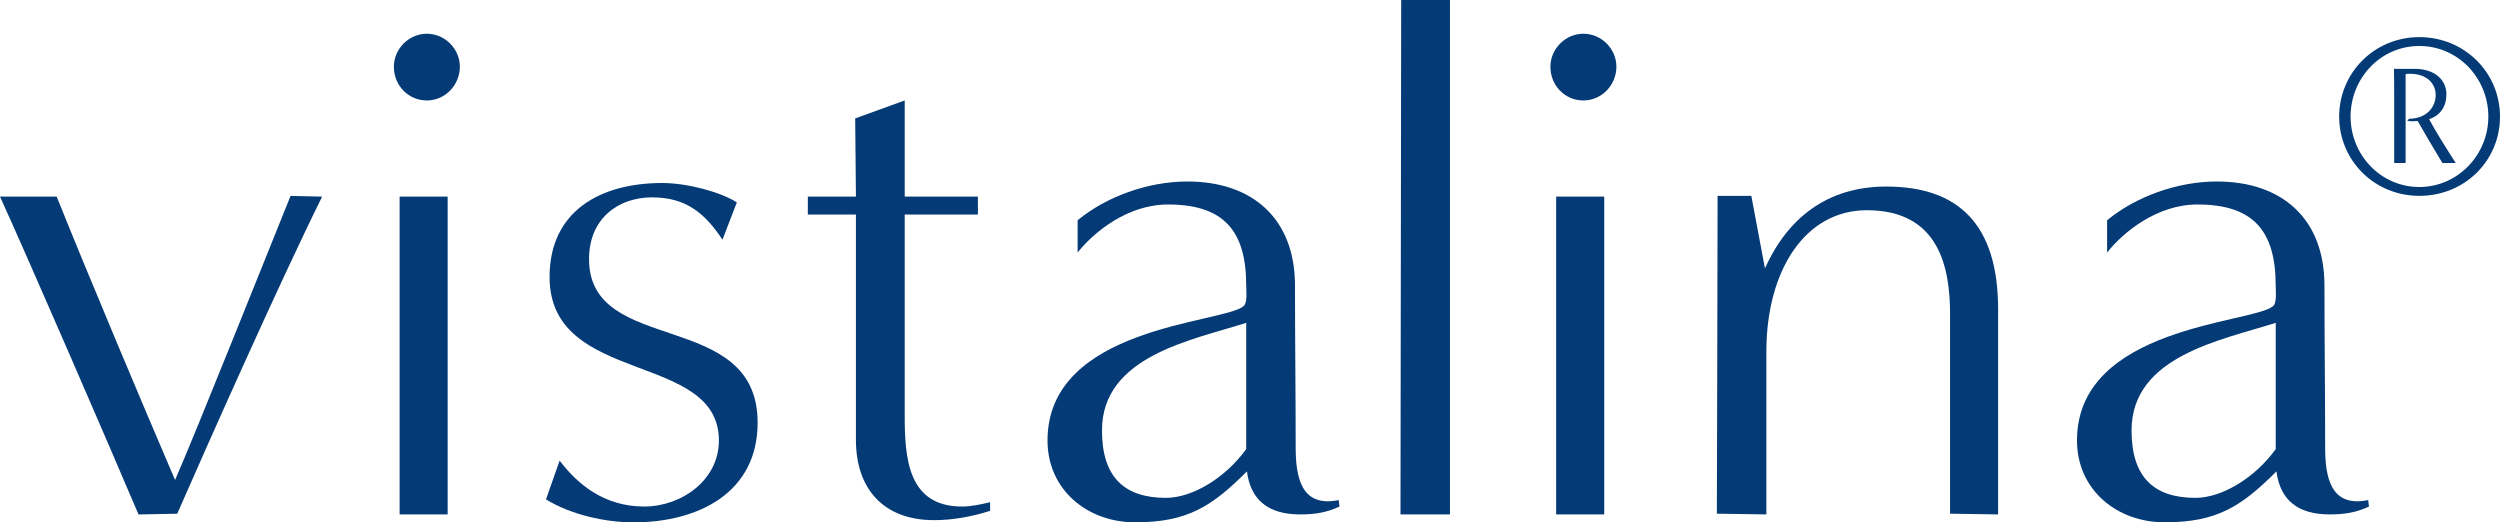 <?xml version="1.0" encoding="UTF-8"?>
<svg id="katman_2" data-name="katman 2" xmlns="http://www.w3.org/2000/svg" viewBox="0 0 544.79 113.82">
  <defs>
    <style>
      .cls-1 {
        fill: #043a76;
      }
    </style>
  </defs>
  <g id="katman_1" data-name="katman 1">
    <g>
      <path class="cls-1" d="M30.18,112.1C24.08,97.71,6.41,56.91,0,42.84h12.35c7.35,18.29,18.29,44.24,25.8,61.76,4.22-9.54,21.42-52.69,25.17-61.91l6.88.16c-9.38,18.92-25.01,54.09-31.58,69.1l-8.44.16Z"/>
      <path class="cls-1" d="M85.83,14.54c0-3.91,3.28-7.19,7.19-7.19s7.19,3.28,7.19,7.19-3.13,7.35-7.19,7.35-7.19-3.28-7.19-7.35M87.08,42.84h10.47v69.26h-10.47V42.84Z"/>
      <path class="cls-1" d="M121.95,100.37c3.91,5.16,9.69,10.01,18.45,10.01,8.13,0,16.26-5.78,16.26-14.38,0-19.54-36.9-11.88-36.9-35.64,0-14.39,11.1-20.48,24.55-20.48,5.63,0,12.82,2.03,16.26,4.22l-3.13,8.13c-3.75-5.63-7.82-9.22-15.32-9.22s-13.76,4.69-13.76,13.45c0,21.26,36.74,10.63,36.74,35.64,0,15.32-12.98,21.73-27.05,21.73-6.26,0-13.76-1.72-19.07-5.01l2.97-8.44Z"/>
      <path class="cls-1" d="M215.76,111.32c-3.91,1.25-8.13,2.03-12.2,2.03-10.94,0-17.04-6.72-17.04-17.51v-49.09h-10.48v-3.91h10.48l-.16-17.04,10.79-3.91v20.95h15.95v3.91h-15.95v43.62c0,9.38.62,20.01,12.51,20.01,2.03,0,4.07-.47,6.1-.94v1.88Z"/>
      <path class="cls-1" d="M291.9,110.38c-2.66,1.25-5.16,1.72-8.6,1.72-6.88,0-10.79-3.12-11.57-9.38-7.66,7.66-12.98,11.1-24.39,11.1-10.32,0-19.07-7.04-19.07-17.83,0-24.86,37.99-25.48,42.68-29.24.94-.63.62-3.6.62-4.53,0-11.88-4.85-17.66-17.04-17.66-8.76,0-16.1,5.94-19.7,10.47v-7.03c6.25-5.16,15.32-8.45,23.92-8.45,14.23,0,23.45,8.13,23.45,22.67,0,11.73.15,23.45.15,35.18,0,6.41,1.1,13.29,9.38,11.57l.16,1.4ZM271.57,70.35c-11.72,3.75-31.43,7.19-31.43,23.45,0,10.16,4.85,14.69,13.92,14.69,5.94,0,13.13-4.53,17.51-10.63v-27.51Z"/>
      <polygon class="cls-1" points="305.19 112.1 305.34 0 315.97 0 315.97 112.1 305.19 112.1"/>
      <path class="cls-1" d="M337.86,14.54c0-3.91,3.28-7.19,7.19-7.19s7.19,3.28,7.19,7.19-3.13,7.35-7.19,7.35-7.19-3.28-7.19-7.35M339.11,42.84h10.48v69.26h-10.48V42.84Z"/>
      <path class="cls-1" d="M424.95,111.94v-43.46c0-10.16-2.35-22.67-18.14-22.67-13.45,0-21.89,13.13-21.89,30.8v35.49l-10.79-.16s.16-54.41.16-69.26h7.35l2.97,15.79c4.85-10.79,13.45-17.82,26.42-17.82,15.79,0,24.39,8.29,24.39,26.74v44.71l-10.47-.16Z"/>
      <path class="cls-1" d="M516.25,110.38c-2.66,1.25-5.16,1.72-8.6,1.72-6.88,0-10.79-3.12-11.57-9.38-7.66,7.66-12.98,11.1-24.39,11.1-10.32,0-19.08-7.04-19.08-17.83,0-24.86,37.99-25.48,42.68-29.24.94-.63.62-3.6.62-4.53,0-11.88-4.85-17.66-17.04-17.66-8.76,0-16.1,5.94-19.7,10.47v-7.03c6.25-5.16,15.32-8.45,23.92-8.45,14.23,0,23.45,8.13,23.45,22.67,0,11.73.15,23.45.15,35.18,0,6.41,1.1,13.29,9.38,11.57l.16,1.4ZM495.92,70.35c-11.72,3.75-31.42,7.19-31.42,23.45,0,10.16,4.85,14.69,13.91,14.69,5.94,0,13.13-4.53,17.51-10.63v-27.51Z"/>
      <path class="cls-1" d="M527.21,42.68c-9.85,0-17.47-7.77-17.47-17.27s7.62-17.32,17.47-17.32,17.58,7.72,17.58,17.32-7.67,17.27-17.58,17.27M542.25,25.41c0-8.38-6.6-15.39-15.04-15.39s-14.98,7.01-14.98,15.39,6.6,15.34,14.98,15.34,15.04-7.01,15.04-15.34M532.24,35.52c-.92-1.52-3.81-6.35-5.38-9.14-.46,0-.81.05-1.22.05-.36,0-.66-.05-1.07-.1l.41-.46c3.66,0,5.79-2.39,5.79-5.18,0-2.29-1.68-4.62-5.69-4.62-.26,0-.51.05-.76.05l-.1.1v19.3h-2.49v-12.6c0-3.5,0-6.65-.05-7.92h4.52c4.72,0,6.91,2.74,6.91,5.48s-1.32,4.67-3.76,5.49c1.27,2.44,3.61,6.14,5.79,9.55h-2.89Z"/>
    </g>
  </g>
</svg>